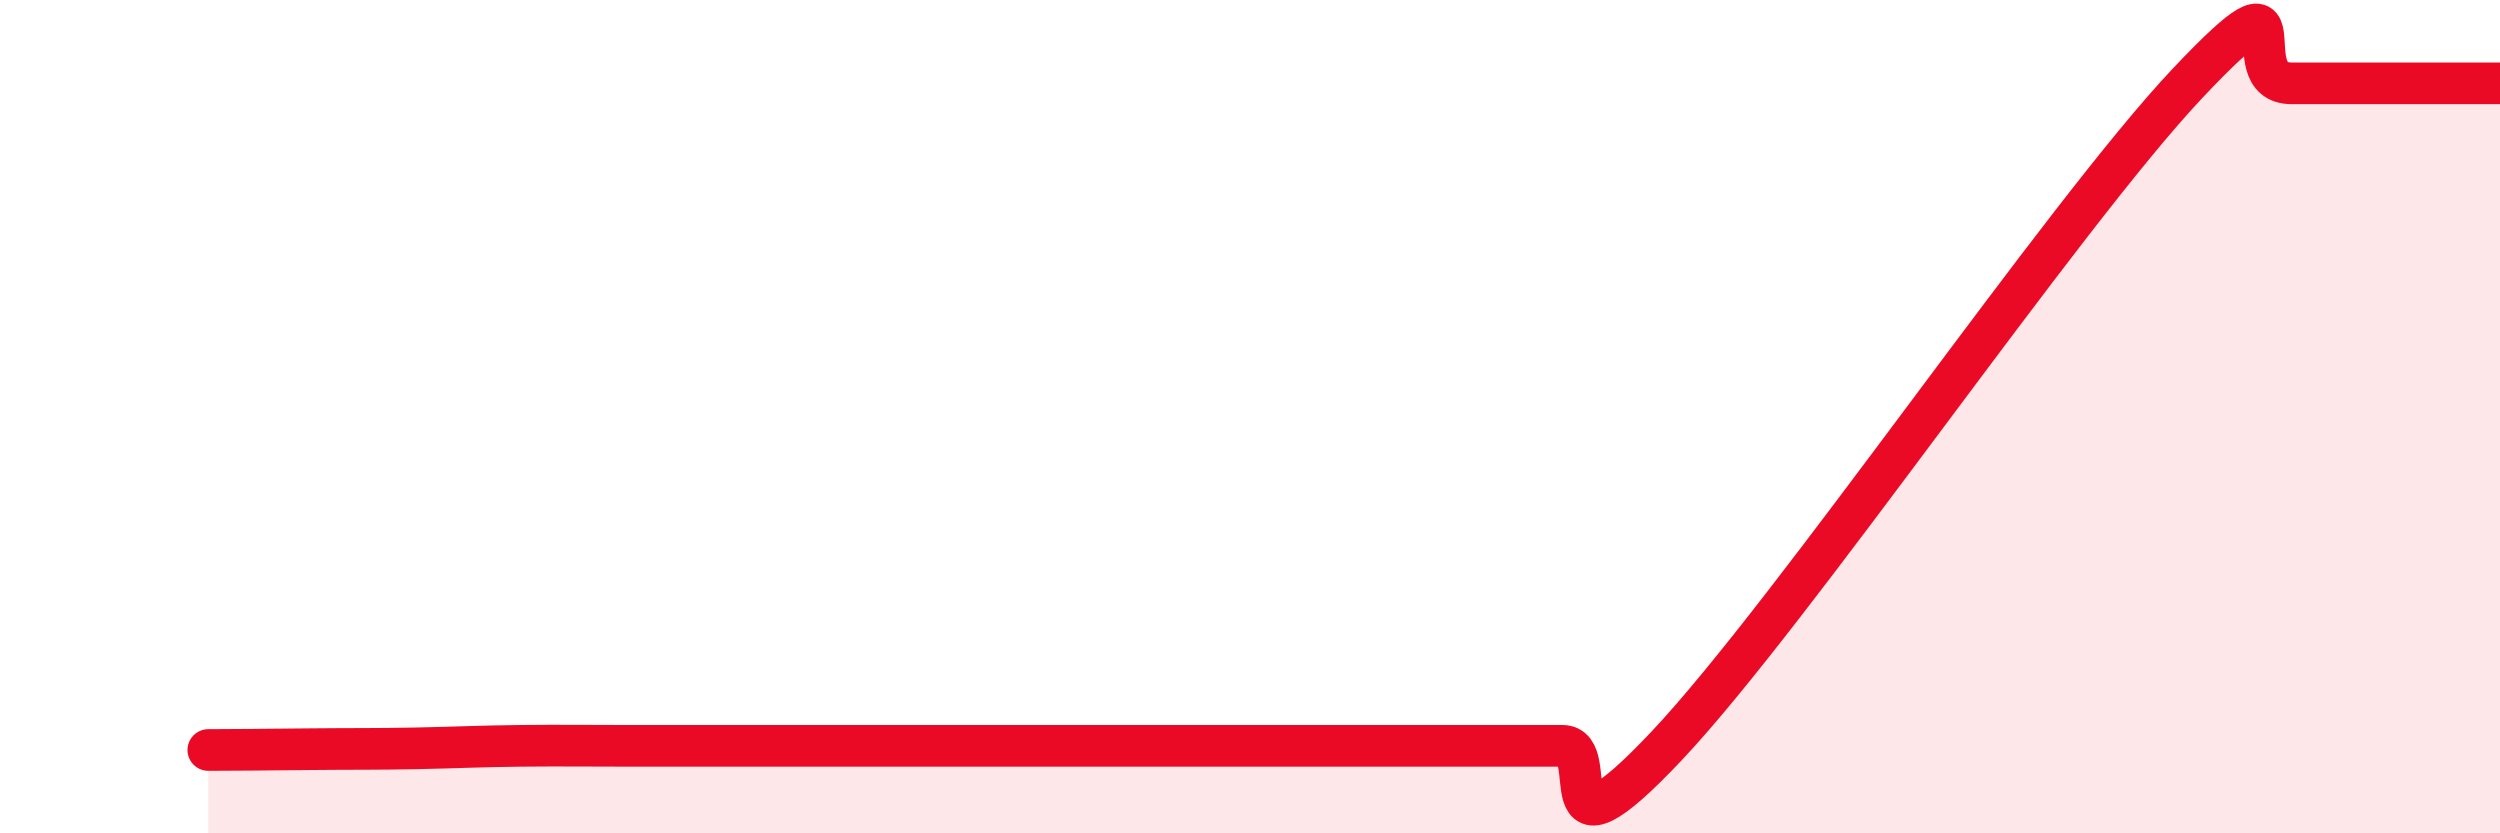 
    <svg width="60" height="20" viewBox="0 0 60 20" xmlns="http://www.w3.org/2000/svg">
      <path
        d="M 5,18 C 5.5,18 6.5,17.99 7.5,17.98 C 8.5,17.97 9,17.98 10,17.96 C 11,17.94 11.5,17.91 12.5,17.9 C 13.5,17.89 14,17.9 15,17.9 C 16,17.9 16.5,17.9 17.5,17.9 C 18.5,17.9 19,17.9 20,17.9 C 21,17.9 21.5,17.9 22.5,17.9 C 23.5,17.9 24,17.9 25,17.9 C 26,17.9 26.5,17.9 27.5,17.9 C 28.5,17.9 29,17.9 30,17.9 C 31,17.9 31.5,17.9 32.5,17.9 C 33.5,17.9 34,17.9 35,17.9 C 36,17.9 36.5,17.9 37.5,17.9 C 38.5,17.9 37,21.08 40,17.9 C 43,14.72 49.5,5.18 52.5,2 C 55.5,-1.18 53.5,2 55,2 C 56.5,2 59,2 60,2L60 20L5 20Z"
        fill="#EB0A25"
        opacity="0.1"
        stroke-linecap="round"
        stroke-linejoin="round"
      />
      <path
        d="M 5,18 C 5.5,18 6.5,17.99 7.5,17.98 C 8.5,17.97 9,17.98 10,17.96 C 11,17.94 11.5,17.91 12.5,17.9 C 13.5,17.89 14,17.9 15,17.9 C 16,17.9 16.5,17.9 17.5,17.9 C 18.5,17.9 19,17.9 20,17.9 C 21,17.9 21.5,17.9 22.5,17.9 C 23.5,17.9 24,17.9 25,17.9 C 26,17.9 26.5,17.9 27.5,17.9 C 28.5,17.9 29,17.9 30,17.9 C 31,17.9 31.5,17.9 32.5,17.9 C 33.5,17.9 34,17.9 35,17.9 C 36,17.9 36.5,17.9 37.5,17.9 C 38.5,17.9 37,21.08 40,17.9 C 43,14.72 49.5,5.18 52.5,2 C 55.5,-1.18 53.5,2 55,2 C 56.5,2 59,2 60,2"
        stroke="#EB0A25"
        stroke-width="1"
        fill="none"
        stroke-linecap="round"
        stroke-linejoin="round"
      />
    </svg>
  